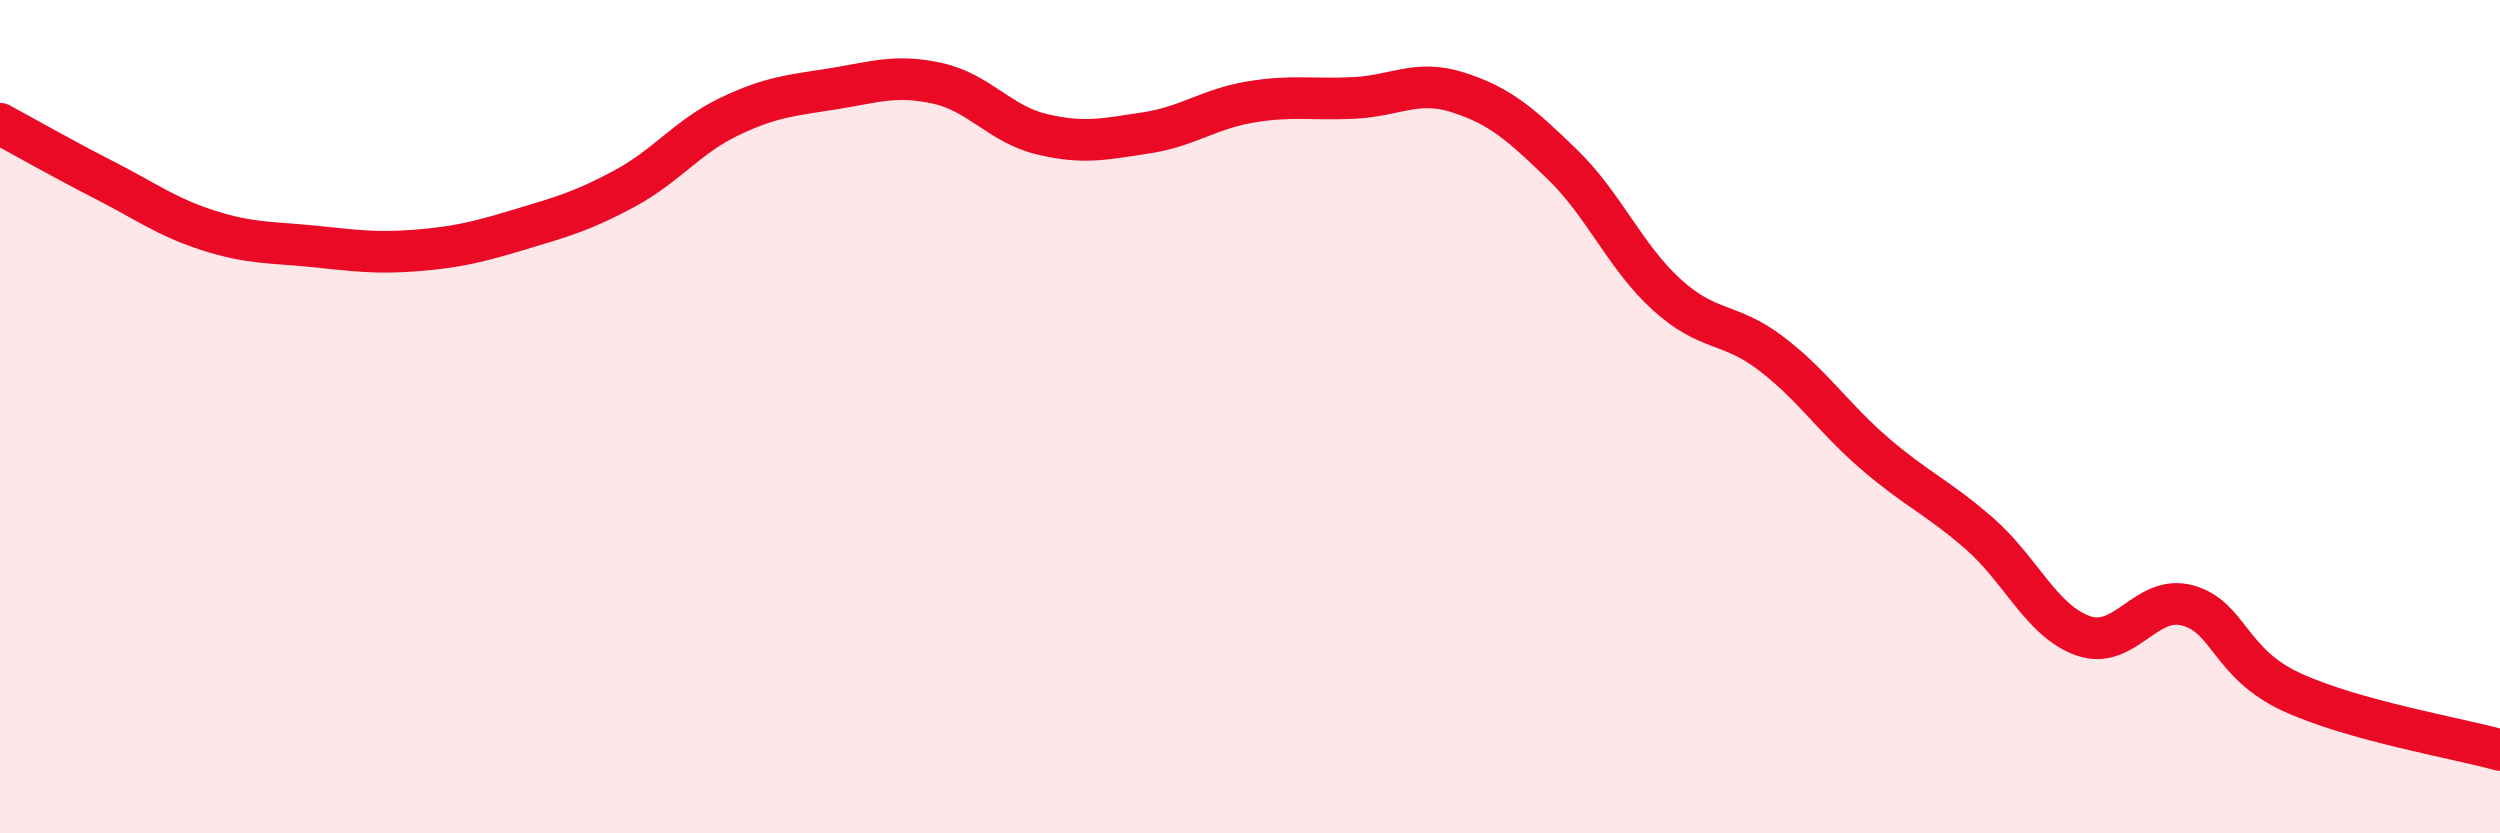 
    <svg width="60" height="20" viewBox="0 0 60 20" xmlns="http://www.w3.org/2000/svg">
      <path
        d="M 0,2.97 C 0.5,3.24 1.5,3.81 2.5,4.32 C 3.5,4.83 4,5.21 5,5.53 C 6,5.85 6.5,5.81 7.5,5.91 C 8.5,6.01 9,6.09 10,6.01 C 11,5.93 11.5,5.8 12.5,5.5 C 13.5,5.2 14,5.06 15,4.52 C 16,3.98 16.5,3.28 17.5,2.8 C 18.5,2.32 19,2.29 20,2.13 C 21,1.97 21.5,1.78 22.5,2 C 23.5,2.22 24,2.98 25,3.22 C 26,3.46 26.5,3.34 27.5,3.19 C 28.5,3.04 29,2.62 30,2.45 C 31,2.28 31.5,2.4 32.5,2.35 C 33.5,2.3 34,1.9 35,2.22 C 36,2.54 36.5,2.98 37.5,3.95 C 38.5,4.92 39,6.16 40,7.07 C 41,7.98 41.5,7.72 42.5,8.48 C 43.5,9.24 44,10.03 45,10.89 C 46,11.75 46.5,11.93 47.5,12.8 C 48.5,13.67 49,14.91 50,15.26 C 51,15.61 51.5,14.26 52.5,14.53 C 53.5,14.8 53.5,15.92 55,16.61 C 56.5,17.3 59,17.72 60,18L60 20L0 20Z"
        fill="#EB0A25"
        opacity="0.1"
        stroke-linecap="round"
        stroke-linejoin="round"
      />
      <path
        d="M 0,2.97 C 0.5,3.24 1.5,3.81 2.5,4.32 C 3.5,4.83 4,5.21 5,5.53 C 6,5.85 6.5,5.81 7.5,5.91 C 8.5,6.01 9,6.09 10,6.01 C 11,5.93 11.5,5.8 12.5,5.5 C 13.5,5.2 14,5.06 15,4.52 C 16,3.98 16.5,3.28 17.5,2.8 C 18.5,2.32 19,2.29 20,2.13 C 21,1.97 21.5,1.78 22.5,2 C 23.5,2.22 24,2.98 25,3.22 C 26,3.46 26.5,3.34 27.5,3.19 C 28.5,3.04 29,2.62 30,2.45 C 31,2.28 31.5,2.4 32.5,2.35 C 33.5,2.3 34,1.9 35,2.22 C 36,2.54 36.5,2.98 37.5,3.95 C 38.5,4.92 39,6.16 40,7.07 C 41,7.98 41.5,7.72 42.5,8.48 C 43.5,9.24 44,10.03 45,10.89 C 46,11.75 46.5,11.93 47.5,12.8 C 48.5,13.67 49,14.91 50,15.26 C 51,15.61 51.5,14.26 52.5,14.53 C 53.5,14.8 53.5,15.92 55,16.61 C 56.5,17.3 59,17.72 60,18"
        stroke="#EB0A25"
        stroke-width="1"
        fill="none"
        stroke-linecap="round"
        stroke-linejoin="round"
      />
    </svg>
  
